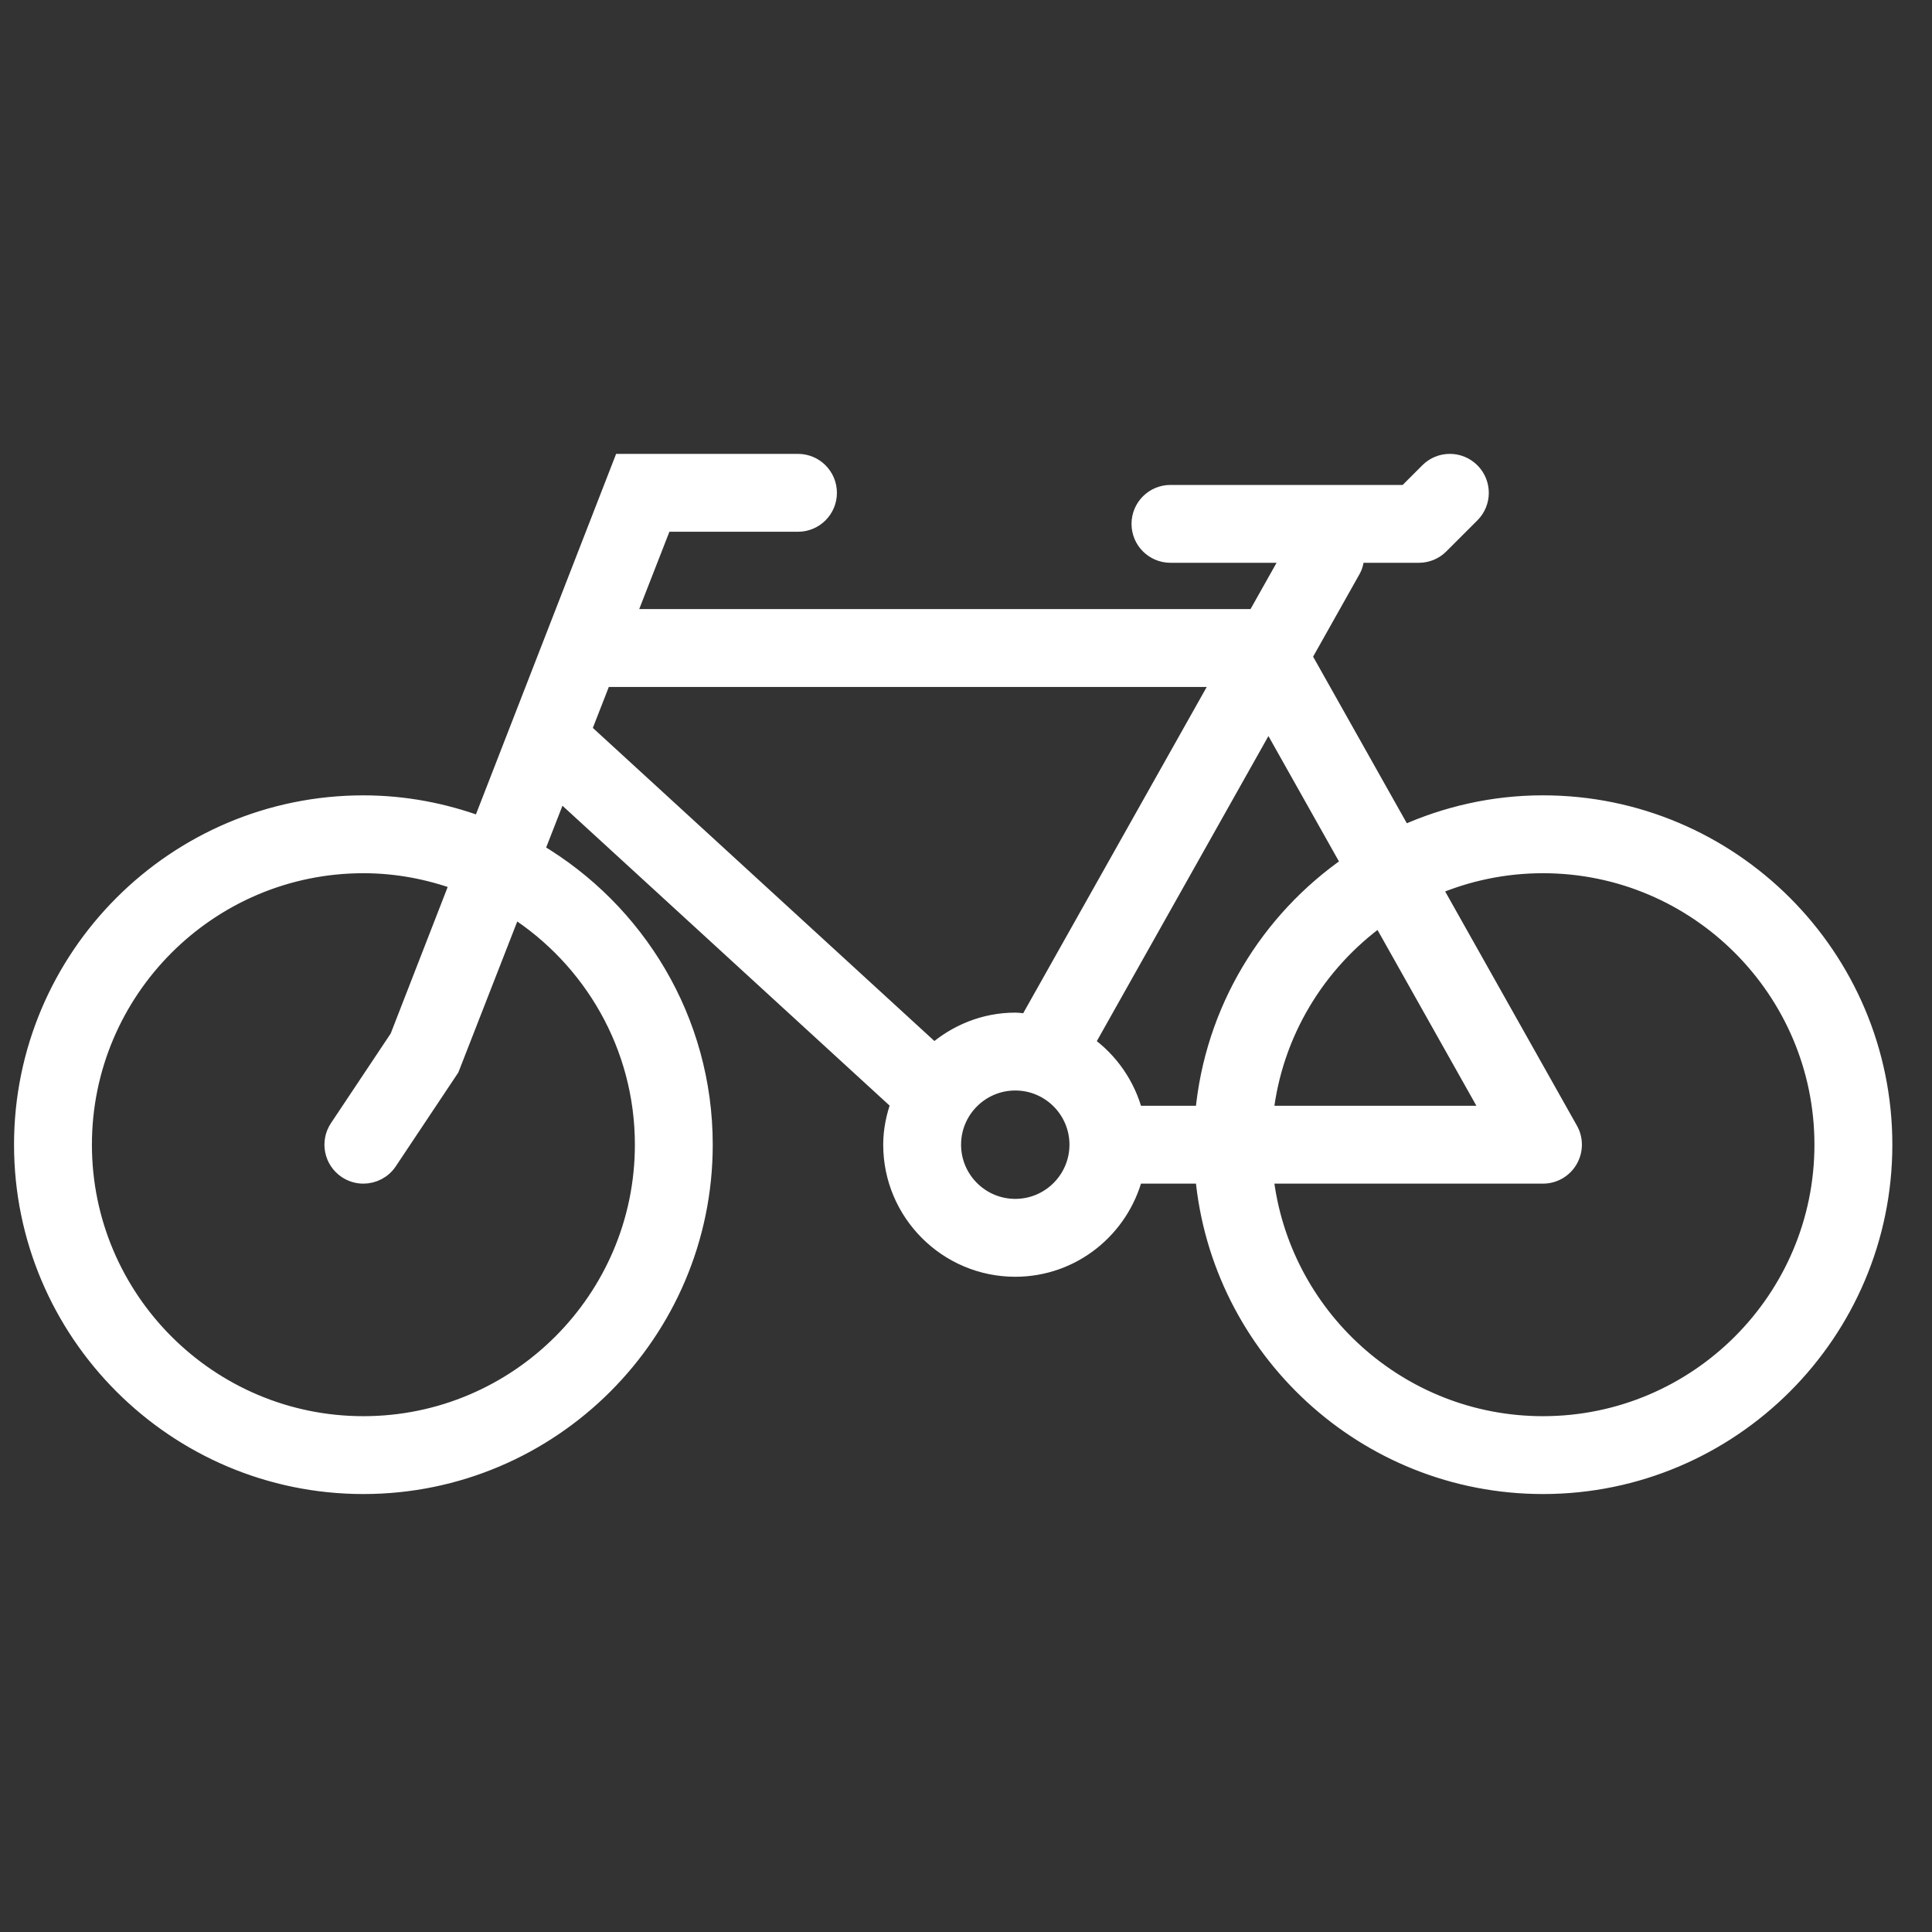 <?xml version="1.0" encoding="UTF-8"?>
<svg xmlns="http://www.w3.org/2000/svg" width="80" height="80" viewBox="0 0 80 80" fill="none">
  <rect x="0" y="0" width="80" height="80" fill="#333333" stroke="none"/>
  <g clip-path="url(#clip0_2289_5402)">
    <path d="M63.891 33.26C61.832 33.26 59.88 33.713 58.114 34.508L53.998 27.191L56.013 23.607C56.126 23.407 56.16 23.192 56.16 22.977H58.75C59.092 22.977 59.418 22.843 59.658 22.601L60.944 21.316C61.447 20.813 61.447 20.001 60.944 19.498C60.441 18.995 59.629 18.995 59.126 19.498L58.218 20.407H48.467C47.756 20.407 47.181 20.983 47.181 21.692C47.181 22.402 47.756 22.977 48.467 22.977H53.419L51.973 25.548H25.99L27.495 21.692H33.042C33.753 21.692 34.328 21.116 34.328 20.407C34.328 19.697 33.753 19.121 33.042 19.121H25.736L19.897 34.136C18.381 33.579 16.753 33.261 15.047 33.261C7.252 33.26 0.908 39.604 0.908 47.399C0.908 55.195 7.252 61.538 15.047 61.538C22.843 61.538 29.186 55.195 29.186 47.399C29.186 42.219 26.378 37.692 22.211 35.231L23.159 32.8L37.215 45.684C37.022 46.223 36.899 46.795 36.899 47.399C36.899 50.235 39.205 52.541 42.04 52.541C44.43 52.541 46.425 50.895 46.999 48.684H49.818C50.47 55.88 56.529 61.538 63.892 61.538C71.687 61.538 78.031 55.195 78.031 47.399C78.031 39.604 71.687 33.26 63.891 33.26ZM26.616 47.399C26.616 53.777 21.427 58.968 15.047 58.968C8.668 58.968 3.479 53.777 3.479 47.399C3.479 41.021 8.668 35.831 15.047 35.831C16.425 35.831 17.74 36.086 18.966 36.529L16.47 42.947L13.978 46.686C13.583 47.276 13.743 48.075 14.334 48.469C14.554 48.615 14.802 48.685 15.046 48.685C15.461 48.685 15.87 48.484 16.117 48.113L18.687 44.257L21.262 37.659C24.476 39.715 26.616 43.309 26.616 47.399ZM61.693 46.114H52.399C52.769 42.787 54.558 39.889 57.142 38.023L61.693 46.114ZM24.162 30.231L24.986 28.119H50.527L42.545 42.309C42.377 42.293 42.214 42.258 42.04 42.258C40.749 42.258 39.584 42.752 38.68 43.539L24.162 30.231ZM42.04 49.97C40.622 49.97 39.469 48.817 39.469 47.399C39.469 45.981 40.622 44.828 42.04 44.828C43.458 44.828 44.611 45.981 44.611 47.399C44.611 48.817 43.458 49.97 42.04 49.97ZM46.999 46.114C46.689 44.921 45.972 43.894 44.991 43.201L52.523 29.811L55.873 35.767C52.512 38.09 50.206 41.827 49.818 46.114H46.999ZM63.891 58.968C57.946 58.968 53.04 54.46 52.399 48.685H63.891C64.347 48.685 64.77 48.443 65 48.048C65.23 47.654 65.236 47.166 65.011 46.769L59.374 36.75C60.764 36.159 62.29 35.831 63.891 35.831C70.27 35.831 75.459 41.021 75.459 47.399C75.459 53.777 70.27 58.968 63.891 58.968Z" fill="white" stroke="white" stroke-width="0.654"></path>
  </g>
  <defs>
    <clipPath id="clip0_2289_5402">
      <rect width="80" height="80" fill="white"></rect>
    </clipPath>
  </defs>
</svg>
